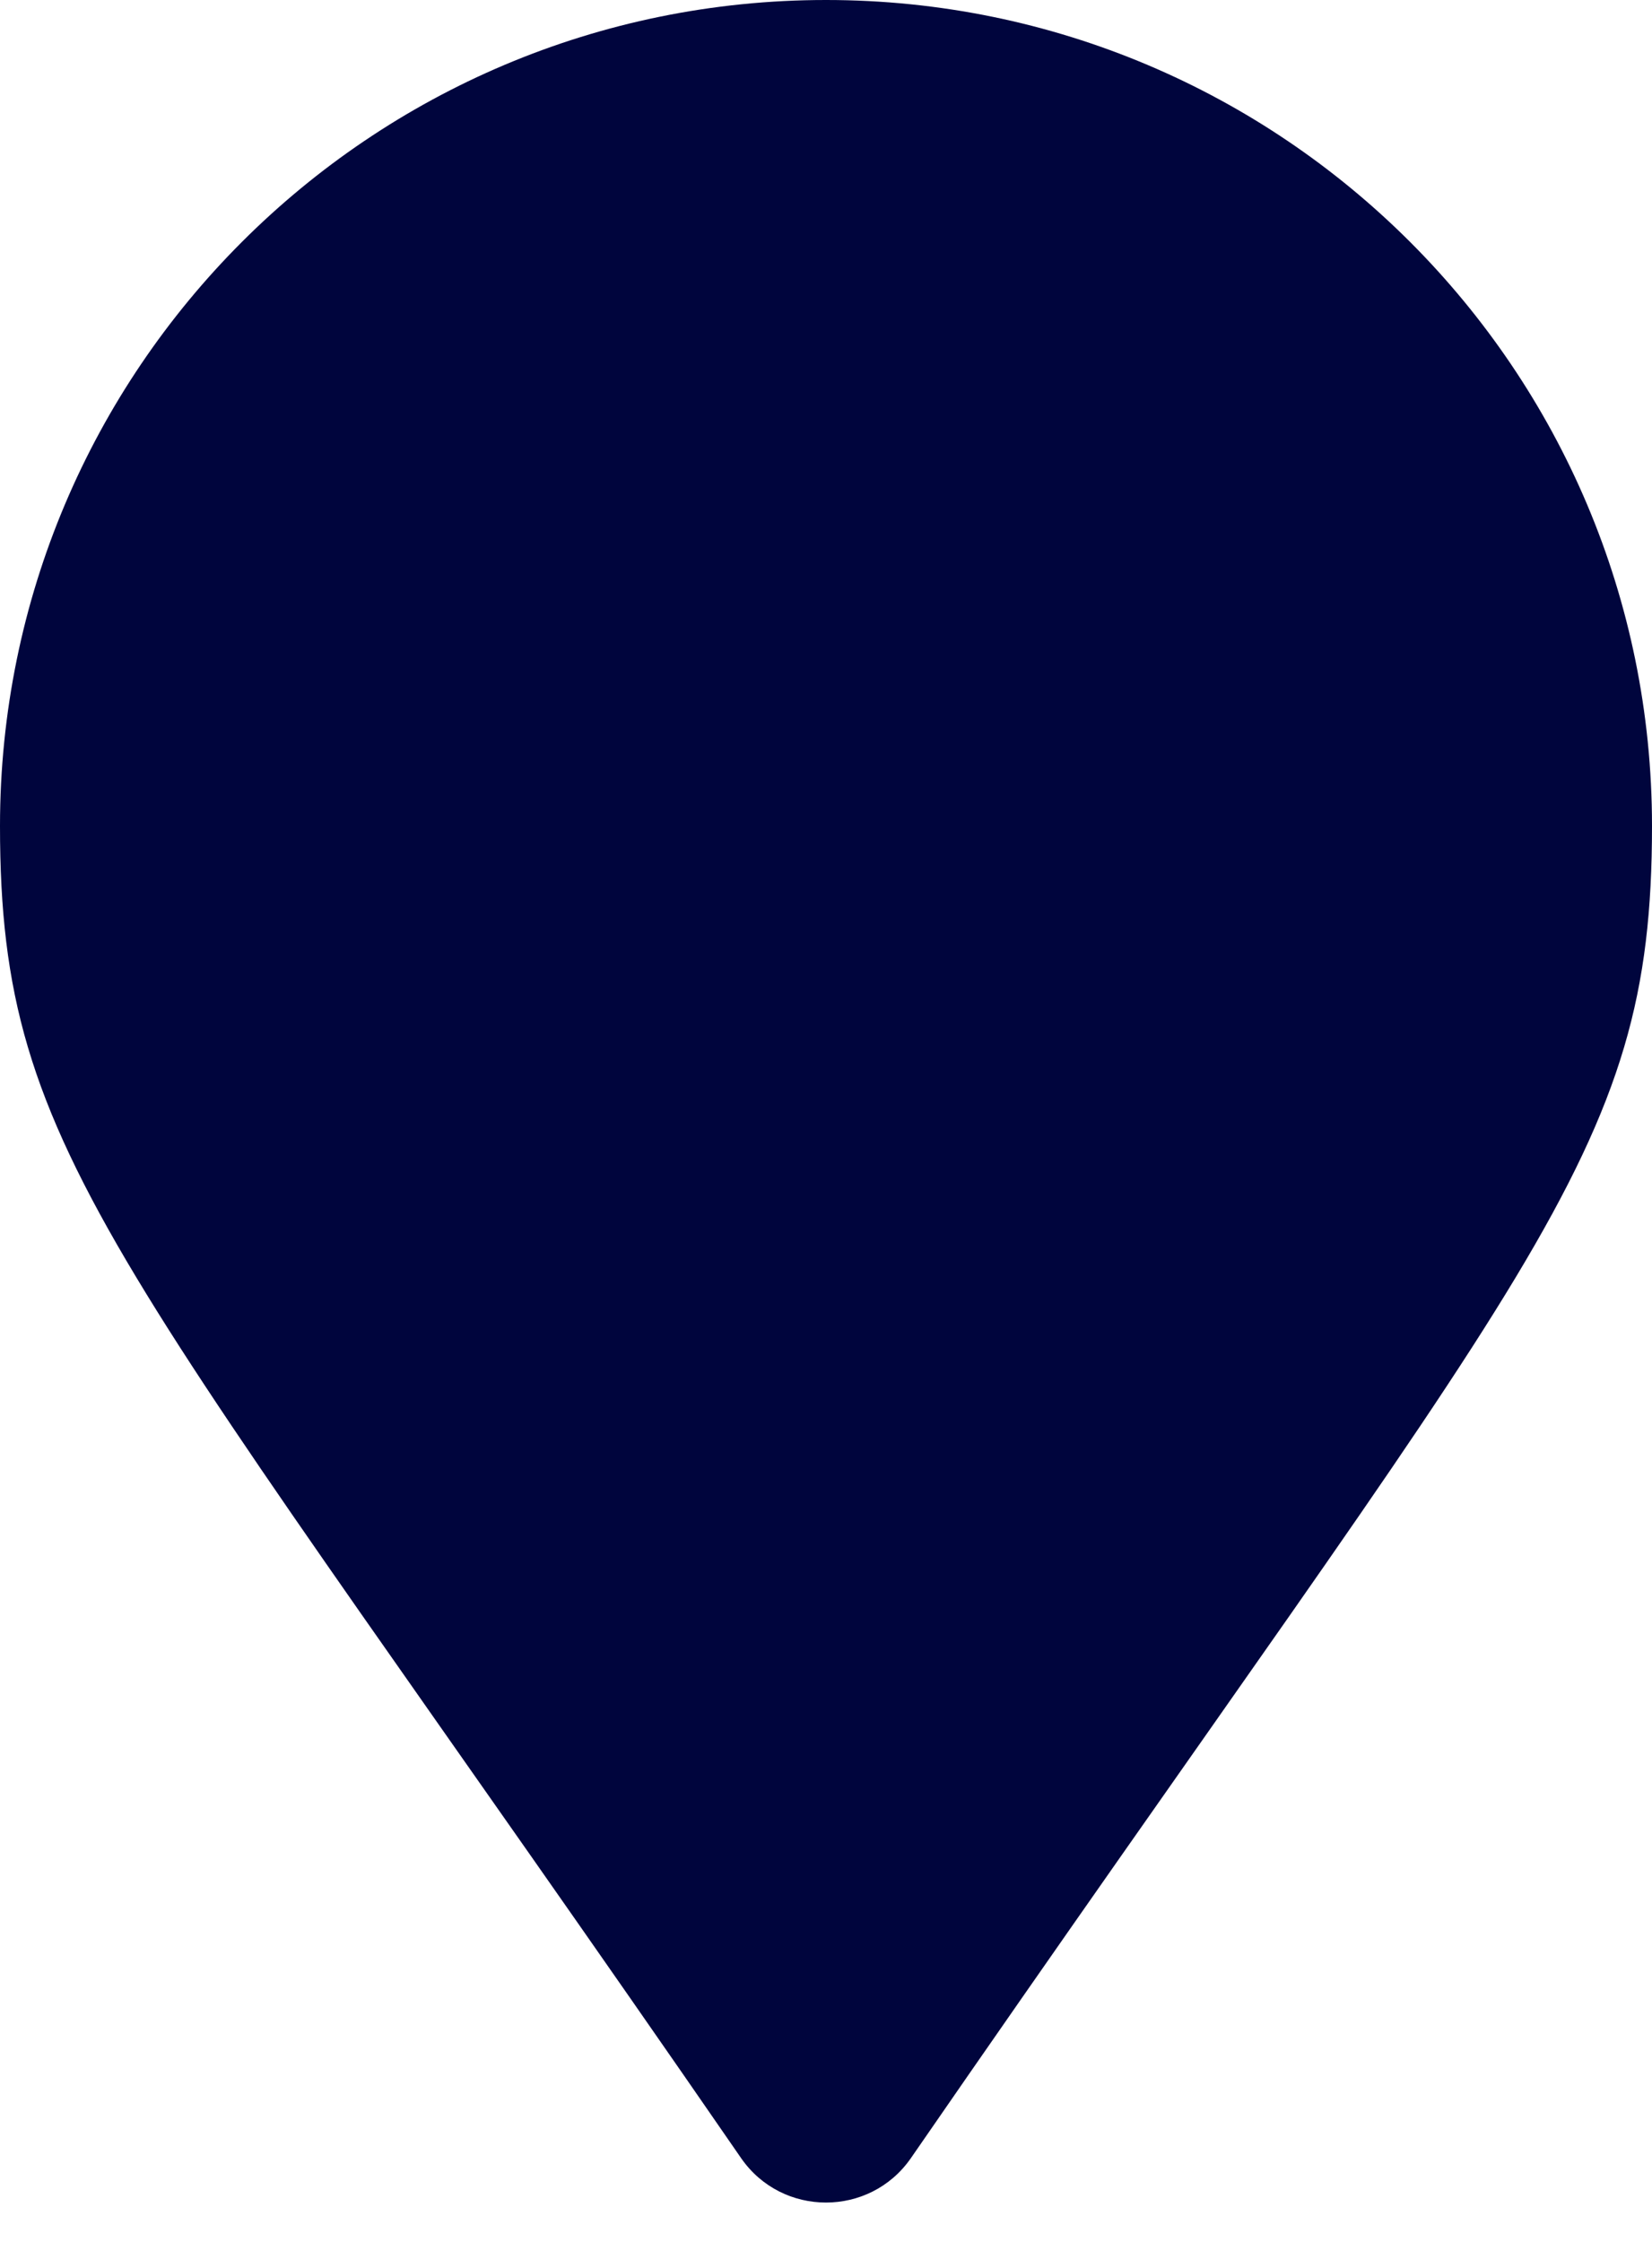<svg width="28" height="38" viewBox="0 0 28 38" fill="none" xmlns="http://www.w3.org/2000/svg">
<g clip-path="url(#clip0_1958_197)">
<path d="M12.561 36.58C1.967 21.221 0 19.645 0 14C0 6.268 6.268 0 14 0C21.732 0 28 6.268 28 14C28 19.645 26.033 21.221 15.439 36.58C14.743 37.584 13.256 37.584 12.561 36.58Z" fill="#00053D"/>
</g>
<defs>
<clipPath id="clip0_1958_197">
<rect width="28" height="37.333" fill="white"/>
</clipPath>
</defs>
</svg>
